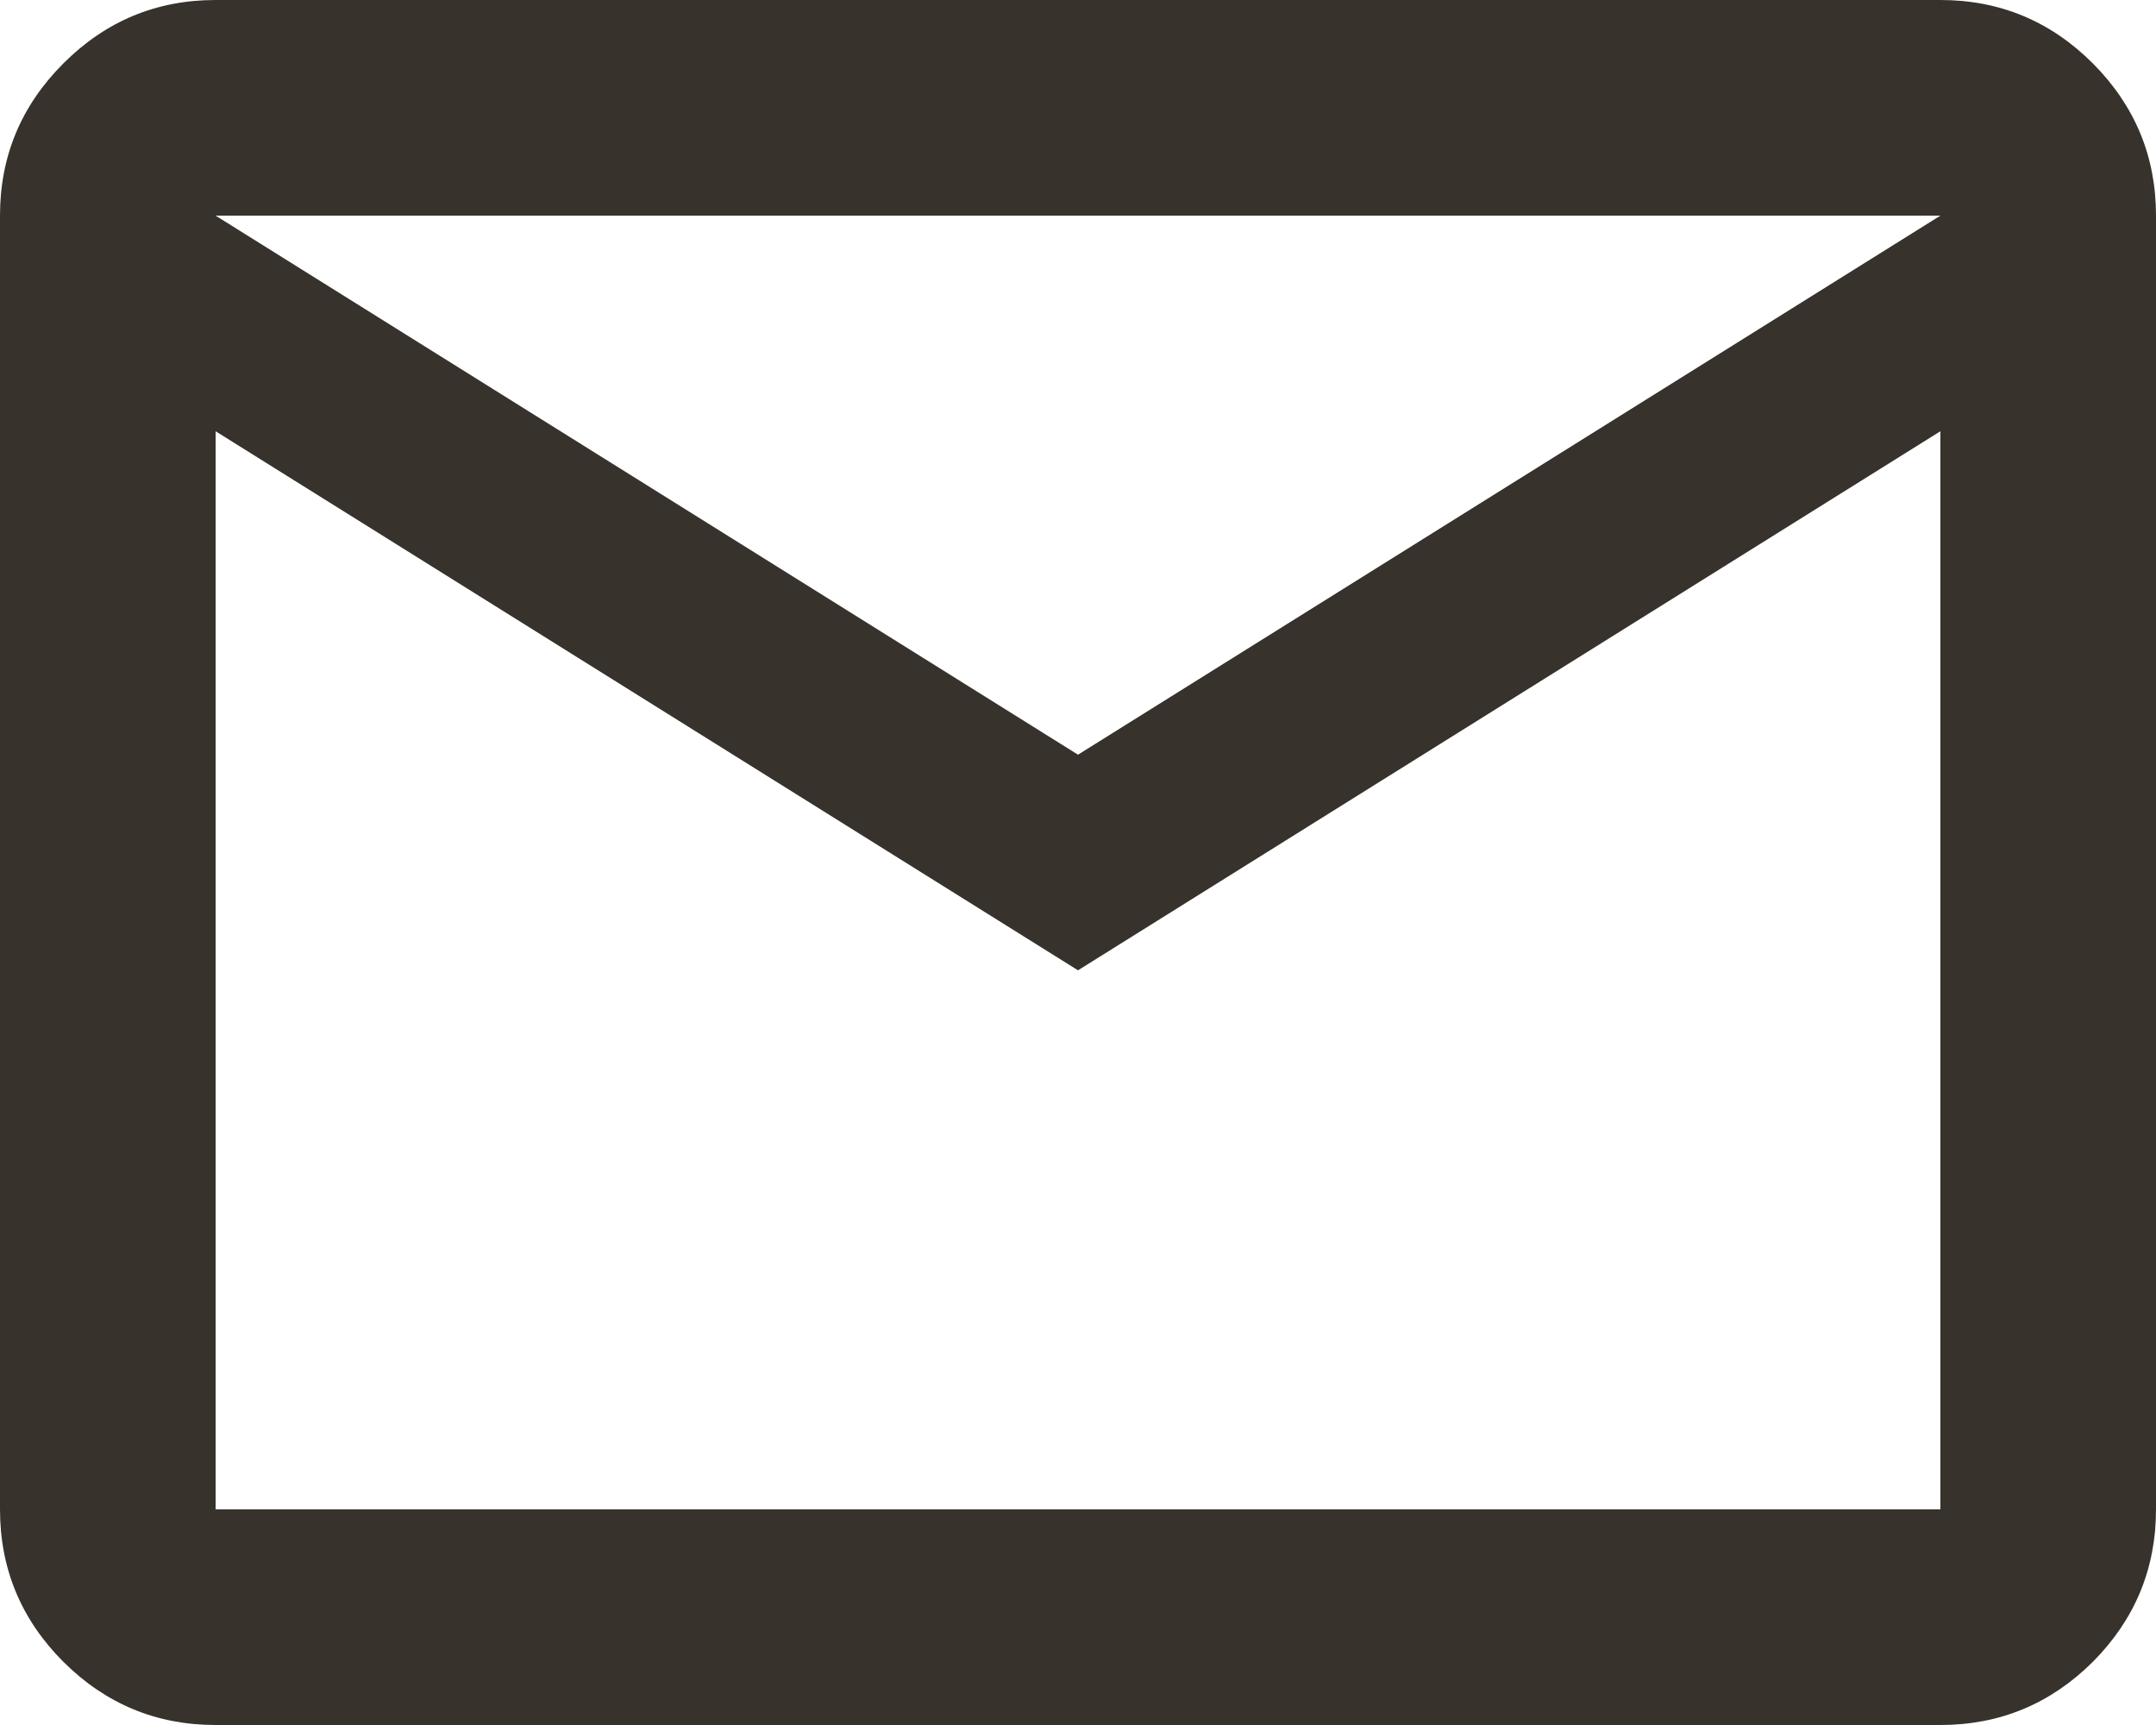 <?xml version="1.0" encoding="UTF-8"?> <svg xmlns="http://www.w3.org/2000/svg" width="10" height="8" viewBox="0 0 10 8" fill="none"><path d="M1 8C0.725 8 0.49 7.902 0.294 7.707C0.098 7.511 0 7.275 0 7V1C0 0.725 0.098 0.49 0.294 0.294C0.49 0.098 0.725 0 1 0H9C9.275 0 9.511 0.098 9.707 0.294C9.902 0.49 10 0.725 10 1V7C10 7.275 9.902 7.511 9.707 7.707C9.511 7.902 9.275 8 9 8H1ZM5 4.5L1 2V7H9V2L5 4.5ZM5 3.5L9 1H1L5 3.5ZM1 2V1V7V2Z" fill="#37322B"></path></svg> 
